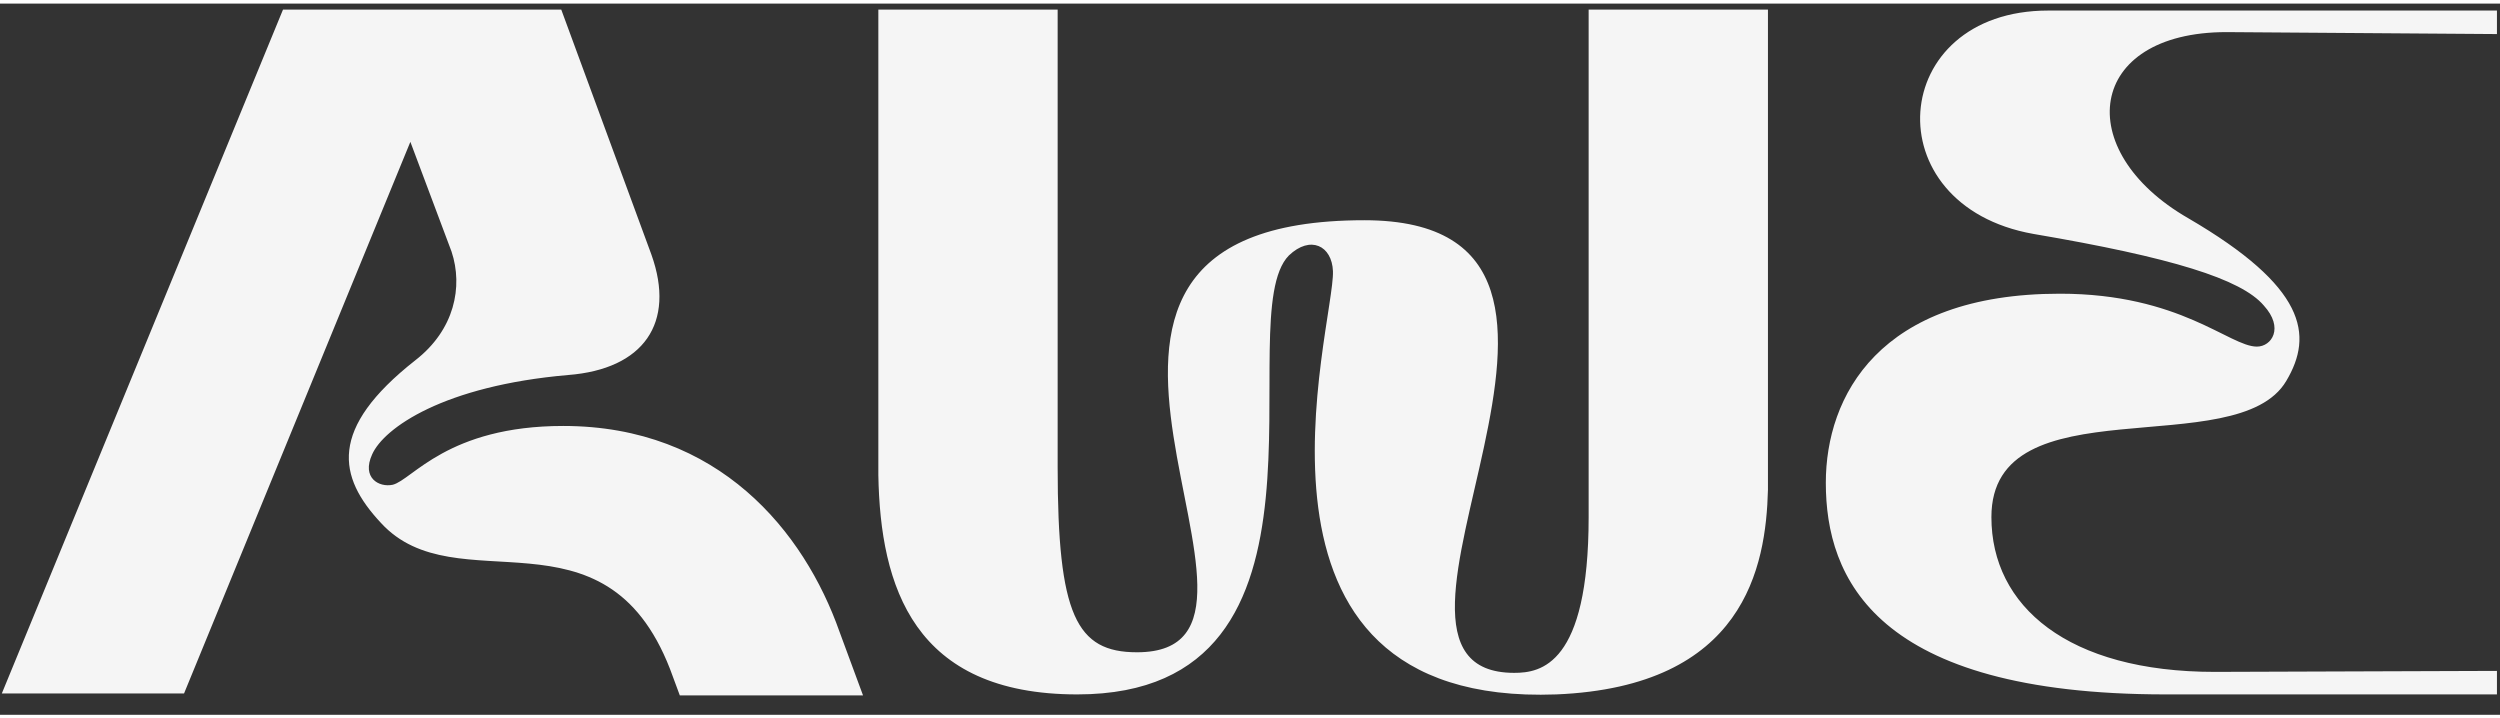 <svg width="174" height="50" viewBox="0 0 116 33" fill="none" xmlns="http://www.w3.org/2000/svg">
<rect x="0" y="0" width="116" height="33" fill="#333333" stroke="none"/>
<path d="M38.953 29.145L40.044 32.099H31.543L31.088 30.872C28.042 23.053 21.178 27.917 17.678 24.099C15.677 21.962 15.223 19.735 19.269 16.552C21.087 15.143 21.496 13.143 20.951 11.506L19.041 6.415L8.54 32.009H0.085L13.132 0.278H26.042L30.224 11.643C31.361 14.825 29.861 16.962 26.36 17.234C20.587 17.734 17.814 19.689 17.268 20.916C16.768 22.008 17.587 22.462 18.223 22.326C19.132 22.099 20.769 19.598 26.133 19.598C33.361 19.598 37.316 24.508 38.953 29.145ZM82.033 21.007C82.033 21.462 82.033 21.962 82.033 22.553C81.942 26.144 80.942 31.69 72.213 32.054C56.484 32.645 61.94 14.916 61.849 12.416C61.803 11.234 60.803 10.734 59.803 11.688C56.984 14.552 63.031 32.054 49.984 32.054C42.392 32.054 40.846 27.053 40.755 21.871V0.278H49.075V21.508C49.075 28.372 49.938 30.099 52.757 30.099C61.621 30.099 44.892 10.052 63.303 10.052C77.532 10.052 61.576 31.054 70.259 31.054C71.486 31.054 73.713 30.69 73.713 23.826V0.278H82.033V21.007ZM103.311 1.323C96.81 1.323 96.083 6.824 101.538 9.961C106.993 13.143 107.357 15.37 106.084 17.507C103.811 21.371 92.401 17.552 92.401 23.826C92.401 27.963 95.946 31.009 102.765 31.009L115.858 30.963V32.054H100.492C86.991 32.054 84.718 26.644 84.718 22.235C84.718 18.234 87.173 13.461 95.583 13.461C101.174 13.461 103.447 15.916 104.72 15.916C105.402 15.916 105.993 15.052 105.038 14.007C103.993 12.779 100.765 11.779 94.355 10.688C86.9 9.37 87.582 0.323 95.037 0.323H115.858V1.414L103.311 1.323Z" fill="#f5f5f5"/>
</svg>
